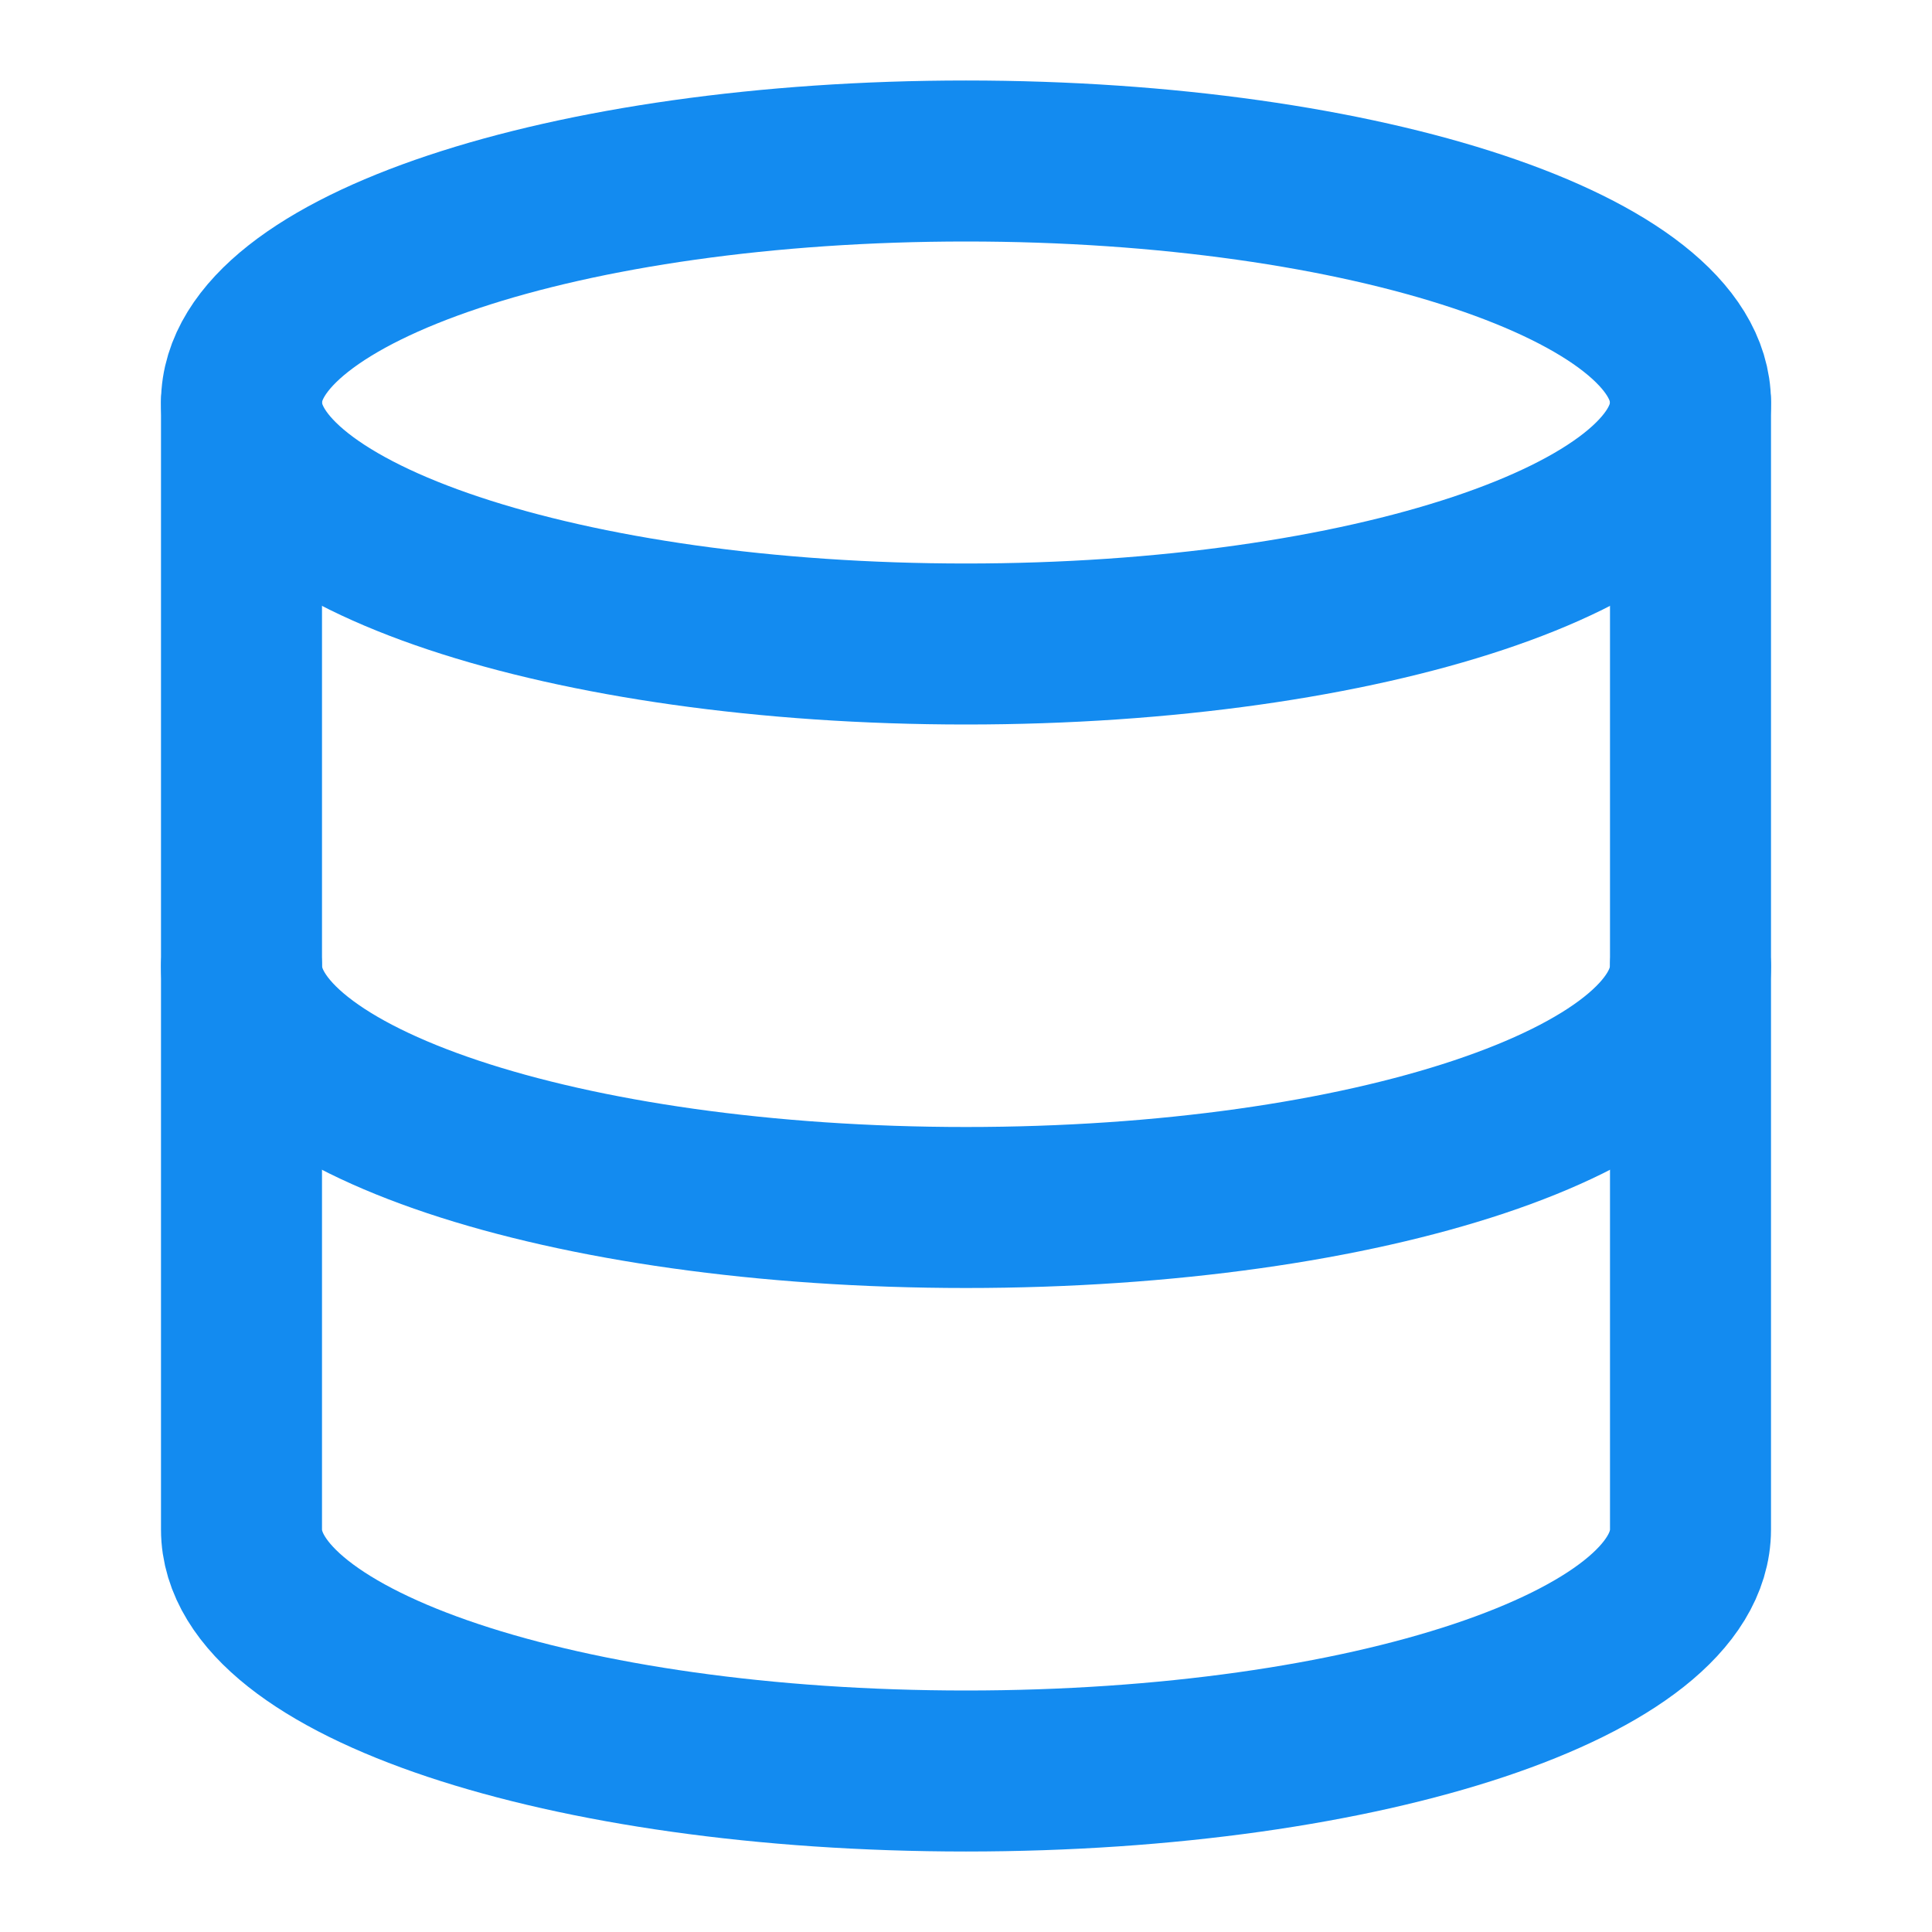 <?xml version="1.0" encoding="UTF-8"?> <svg xmlns="http://www.w3.org/2000/svg" width="24" height="24" viewBox="0 0 24 24" fill="none"> <path d="M12 8C16.971 8 21 6.657 21 5C21 3.343 16.971 2 12 2C7.029 2 3 3.343 3 5C3 6.657 7.029 8 12 8Z" stroke="#138BF0" stroke-width="2" stroke-linecap="round" stroke-linejoin="round"></path> <path d="M21 12C21 13.66 17 15 12 15C7 15 3 13.66 3 12" stroke="#138BF0" stroke-width="2" stroke-linecap="round" stroke-linejoin="round"></path> <path d="M3 5V19C3 20.66 7 22 12 22C17 22 21 20.66 21 19V5" stroke="#138BF0" stroke-width="2" stroke-linecap="round" stroke-linejoin="round"></path> </svg> 